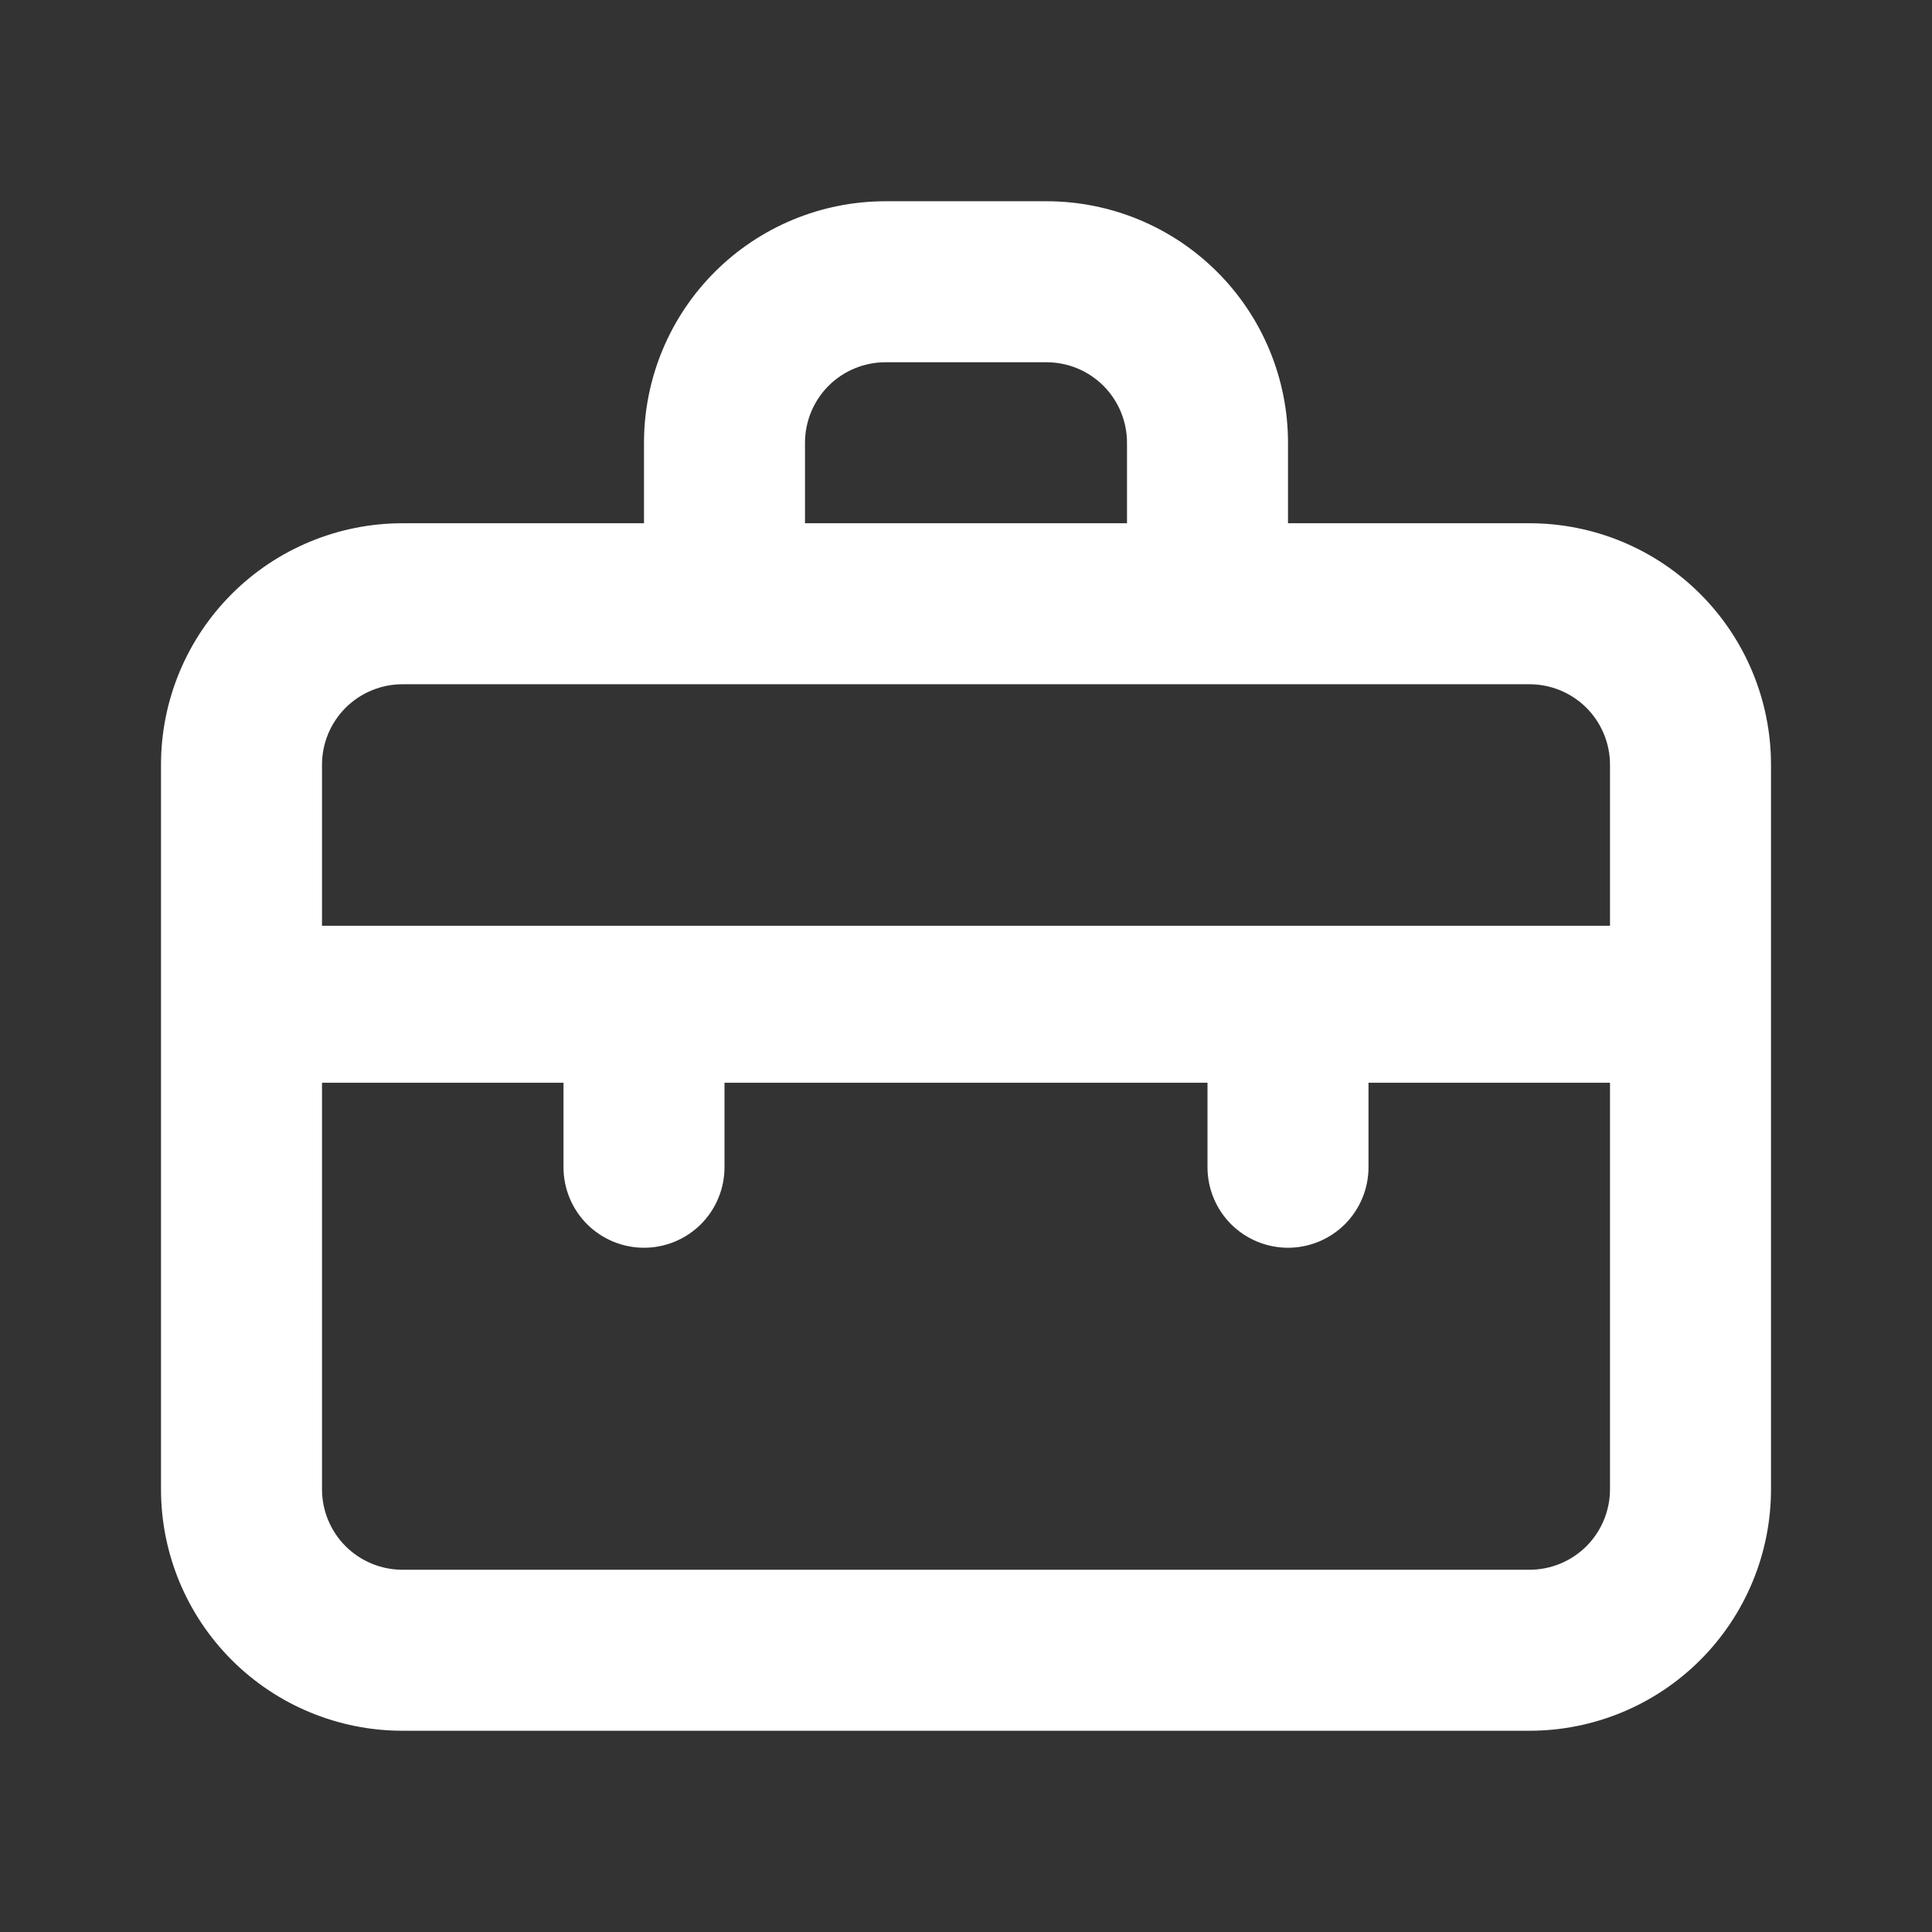 <svg width="36" height="36" viewBox="0 0 36 36" fill="none" xmlns="http://www.w3.org/2000/svg">
<rect x="0" y="0" width="36" height="36" fill="#333333" stroke="none"/>
<path d="M28.5 9.75H24V8.25C24 7.057 23.526 5.912 22.682 5.068C21.838 4.224 20.694 3.75 19.5 3.75H16.5C15.306 3.75 14.162 4.224 13.318 5.068C12.474 5.912 12 7.057 12 8.25V9.75H7.5C6.307 9.75 5.162 10.224 4.318 11.068C3.474 11.912 3 13.056 3 14.25V27.75C3 28.944 3.474 30.088 4.318 30.932C5.162 31.776 6.307 32.25 7.5 32.25H28.5C29.694 32.25 30.838 31.776 31.682 30.932C32.526 30.088 33 28.944 33 27.75V14.25C33 13.056 32.526 11.912 31.682 11.068C30.838 10.224 29.694 9.75 28.5 9.75ZM15 8.25C15 7.852 15.158 7.471 15.439 7.189C15.721 6.908 16.102 6.75 16.5 6.75H19.5C19.898 6.75 20.279 6.908 20.561 7.189C20.842 7.471 21 7.852 21 8.25V9.75H15V8.25ZM30 27.75C30 28.148 29.842 28.529 29.561 28.811C29.279 29.092 28.898 29.25 28.5 29.25H7.5C7.102 29.25 6.721 29.092 6.439 28.811C6.158 28.529 6 28.148 6 27.75V20.175H10.5V21.75C10.5 22.148 10.658 22.529 10.939 22.811C11.221 23.092 11.602 23.25 12 23.25C12.398 23.25 12.779 23.092 13.061 22.811C13.342 22.529 13.5 22.148 13.5 21.75V20.175H22.5V21.75C22.5 22.148 22.658 22.529 22.939 22.811C23.221 23.092 23.602 23.25 24 23.25C24.398 23.25 24.779 23.092 25.061 22.811C25.342 22.529 25.5 22.148 25.5 21.75V20.175H30V27.75ZM30 17.25H6V14.25C6 13.852 6.158 13.471 6.439 13.189C6.721 12.908 7.102 12.75 7.5 12.75H28.5C28.898 12.75 29.279 12.908 29.561 13.189C29.842 13.471 30 13.852 30 14.25V17.25Z" fill="white"/>
</svg>
